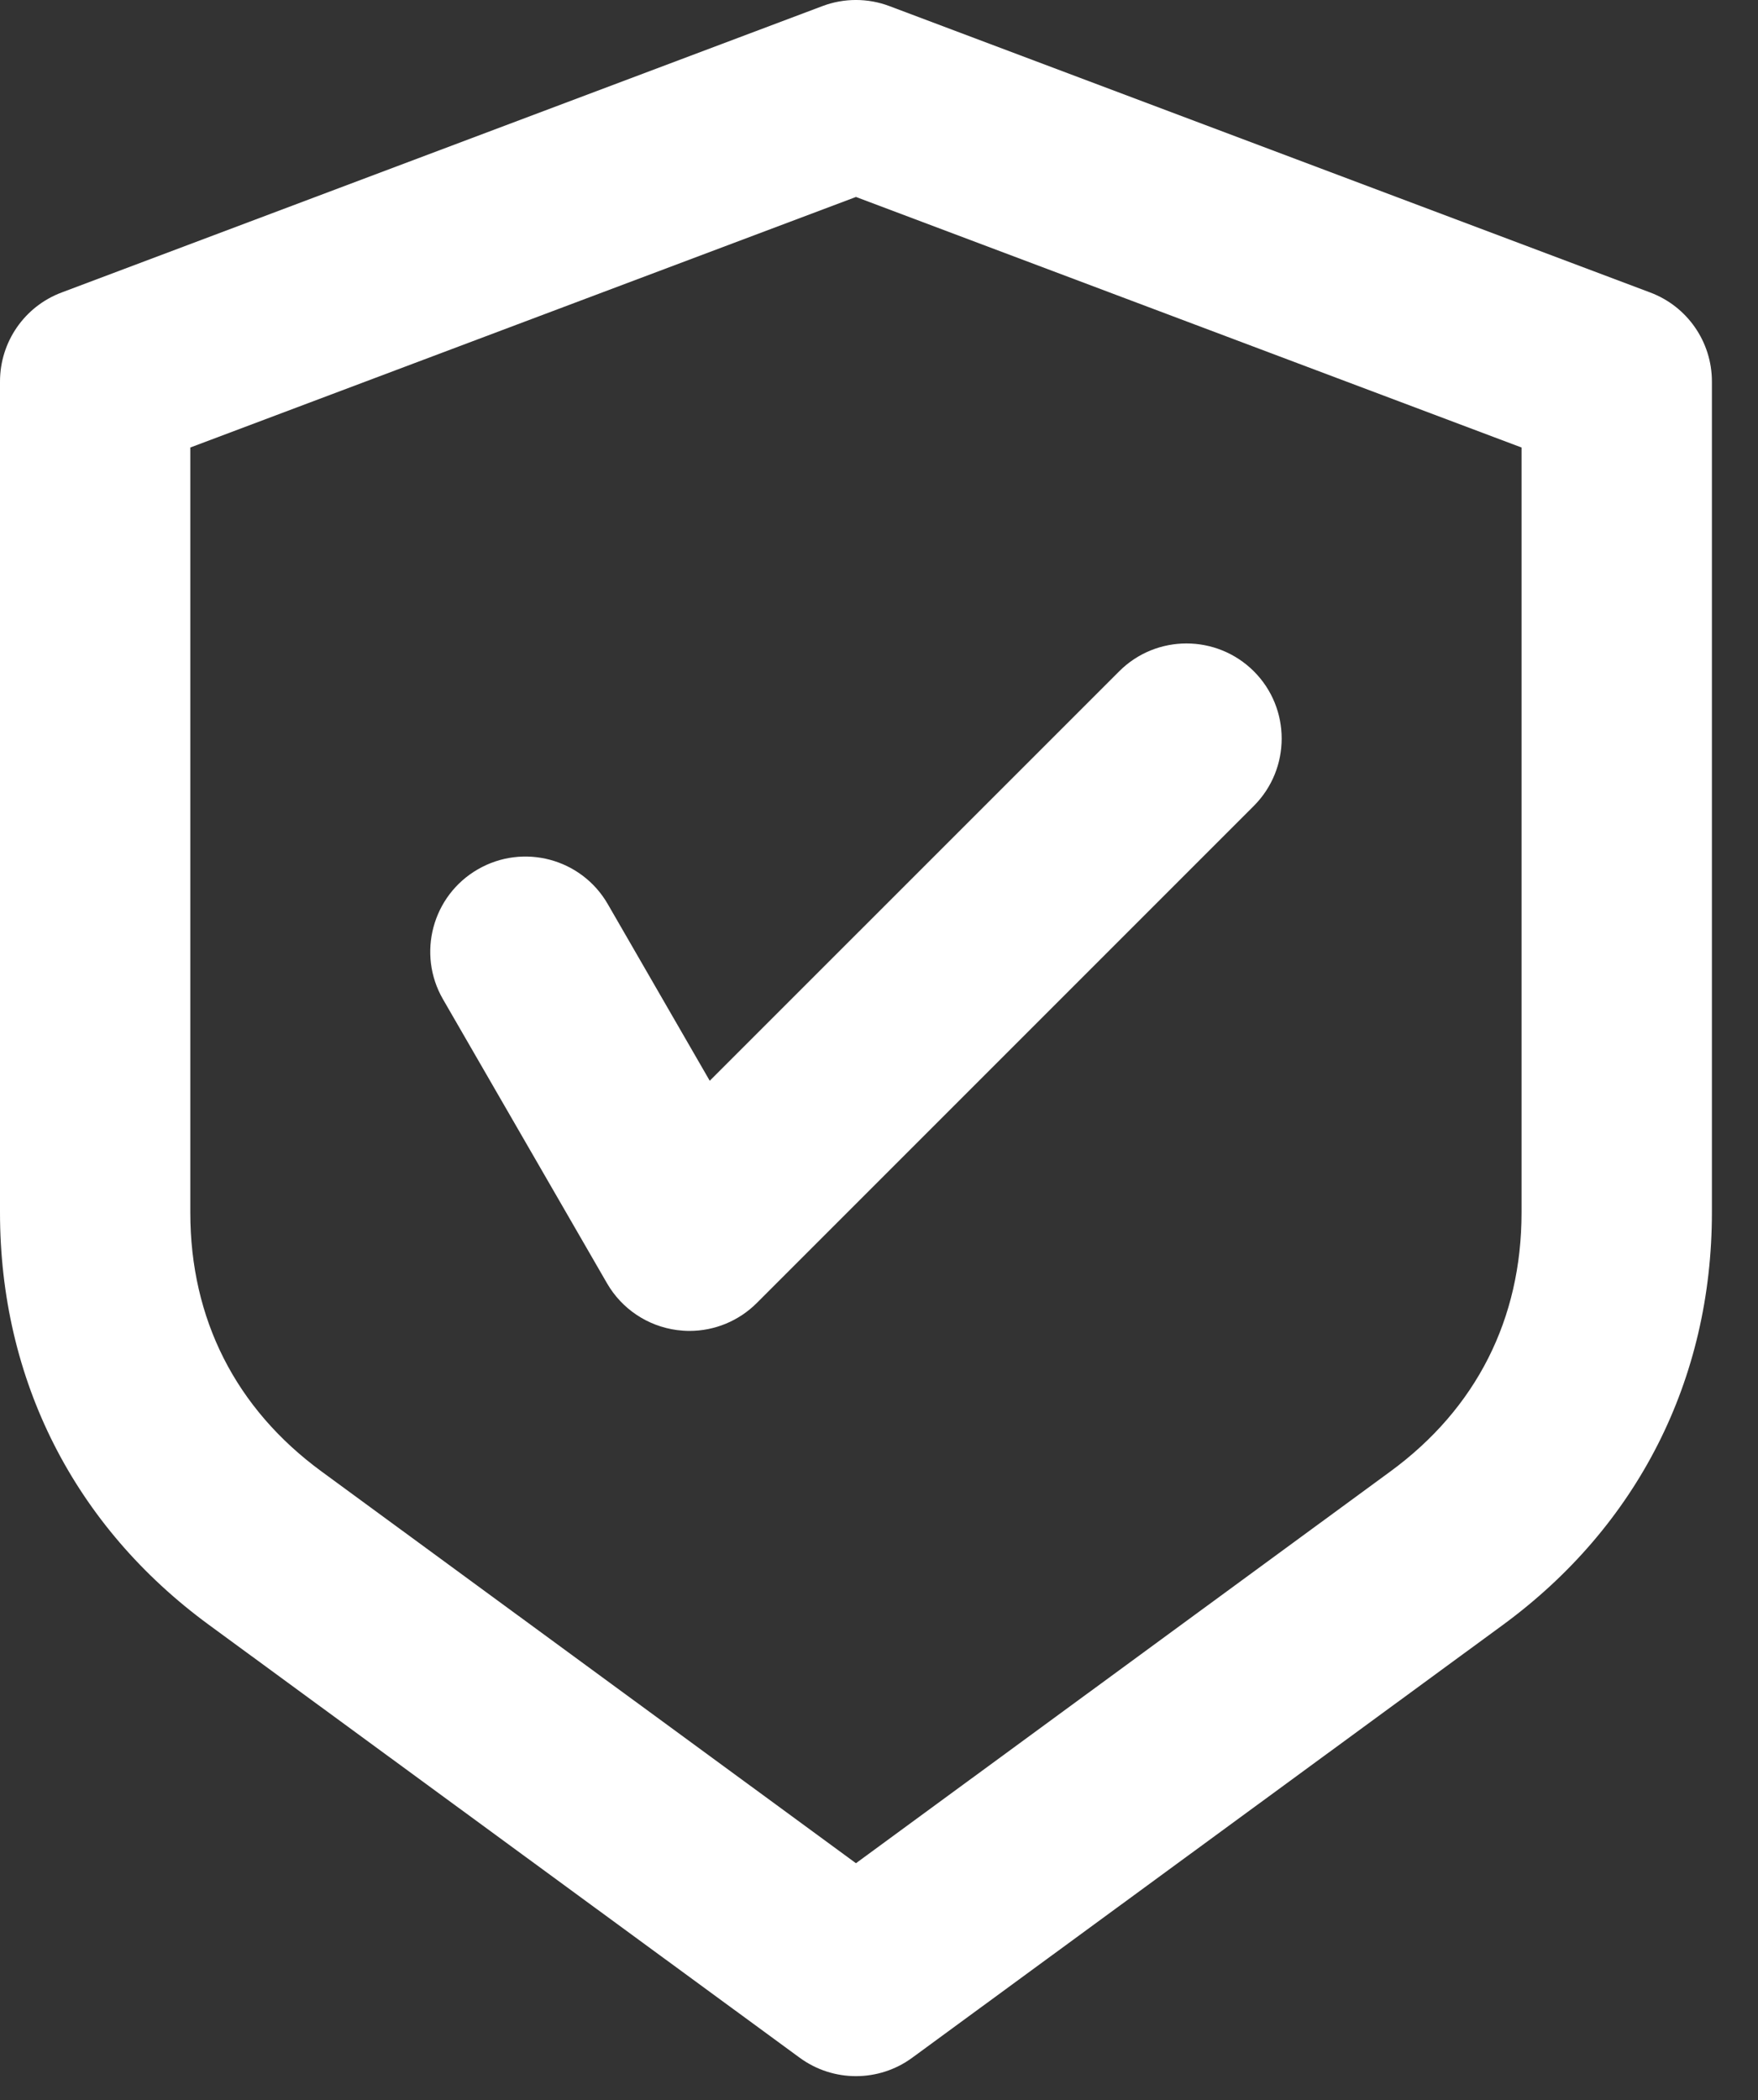 <svg xmlns="http://www.w3.org/2000/svg" width="36" height="43" viewBox="0 0 36 43" fill="none"><rect x="0" y="0" width="36" height="43" fill="#333333" stroke="none"/><path d="M33.793 5.989L18.214 0.125C17.772 -0.042 17.283 -0.042 16.841 0.125L1.262 5.989C0.502 6.274 0 7 0 7.812V24.826C0 28.25 1.52 31.251 4.283 33.273L16.376 42.133C16.718 42.384 17.123 42.51 17.528 42.51C17.933 42.51 18.338 42.384 18.68 42.133L30.773 33.273C33.533 31.249 35.056 28.25 35.056 24.826V7.812C35.056 7 34.553 6.274 33.793 5.989ZM31.158 24.829C31.158 27.009 30.229 28.843 28.469 30.131L17.528 38.15L6.587 30.131C4.828 28.843 3.897 27.009 3.897 24.829V9.163L17.528 4.033L31.158 9.163L31.158 24.829ZM14.535 22.128L22.919 13.745C23.679 12.985 24.913 12.985 25.676 13.745C26.436 14.505 26.436 15.739 25.676 16.501L15.497 26.68C15.129 27.048 14.633 27.251 14.12 27.251C14.035 27.251 13.951 27.245 13.864 27.234C13.262 27.154 12.734 26.801 12.431 26.277L9.072 20.461C8.533 19.53 8.854 18.337 9.785 17.8C10.718 17.261 11.909 17.581 12.446 18.512L14.535 22.131L14.535 22.128Z" fill="white"></path></svg>